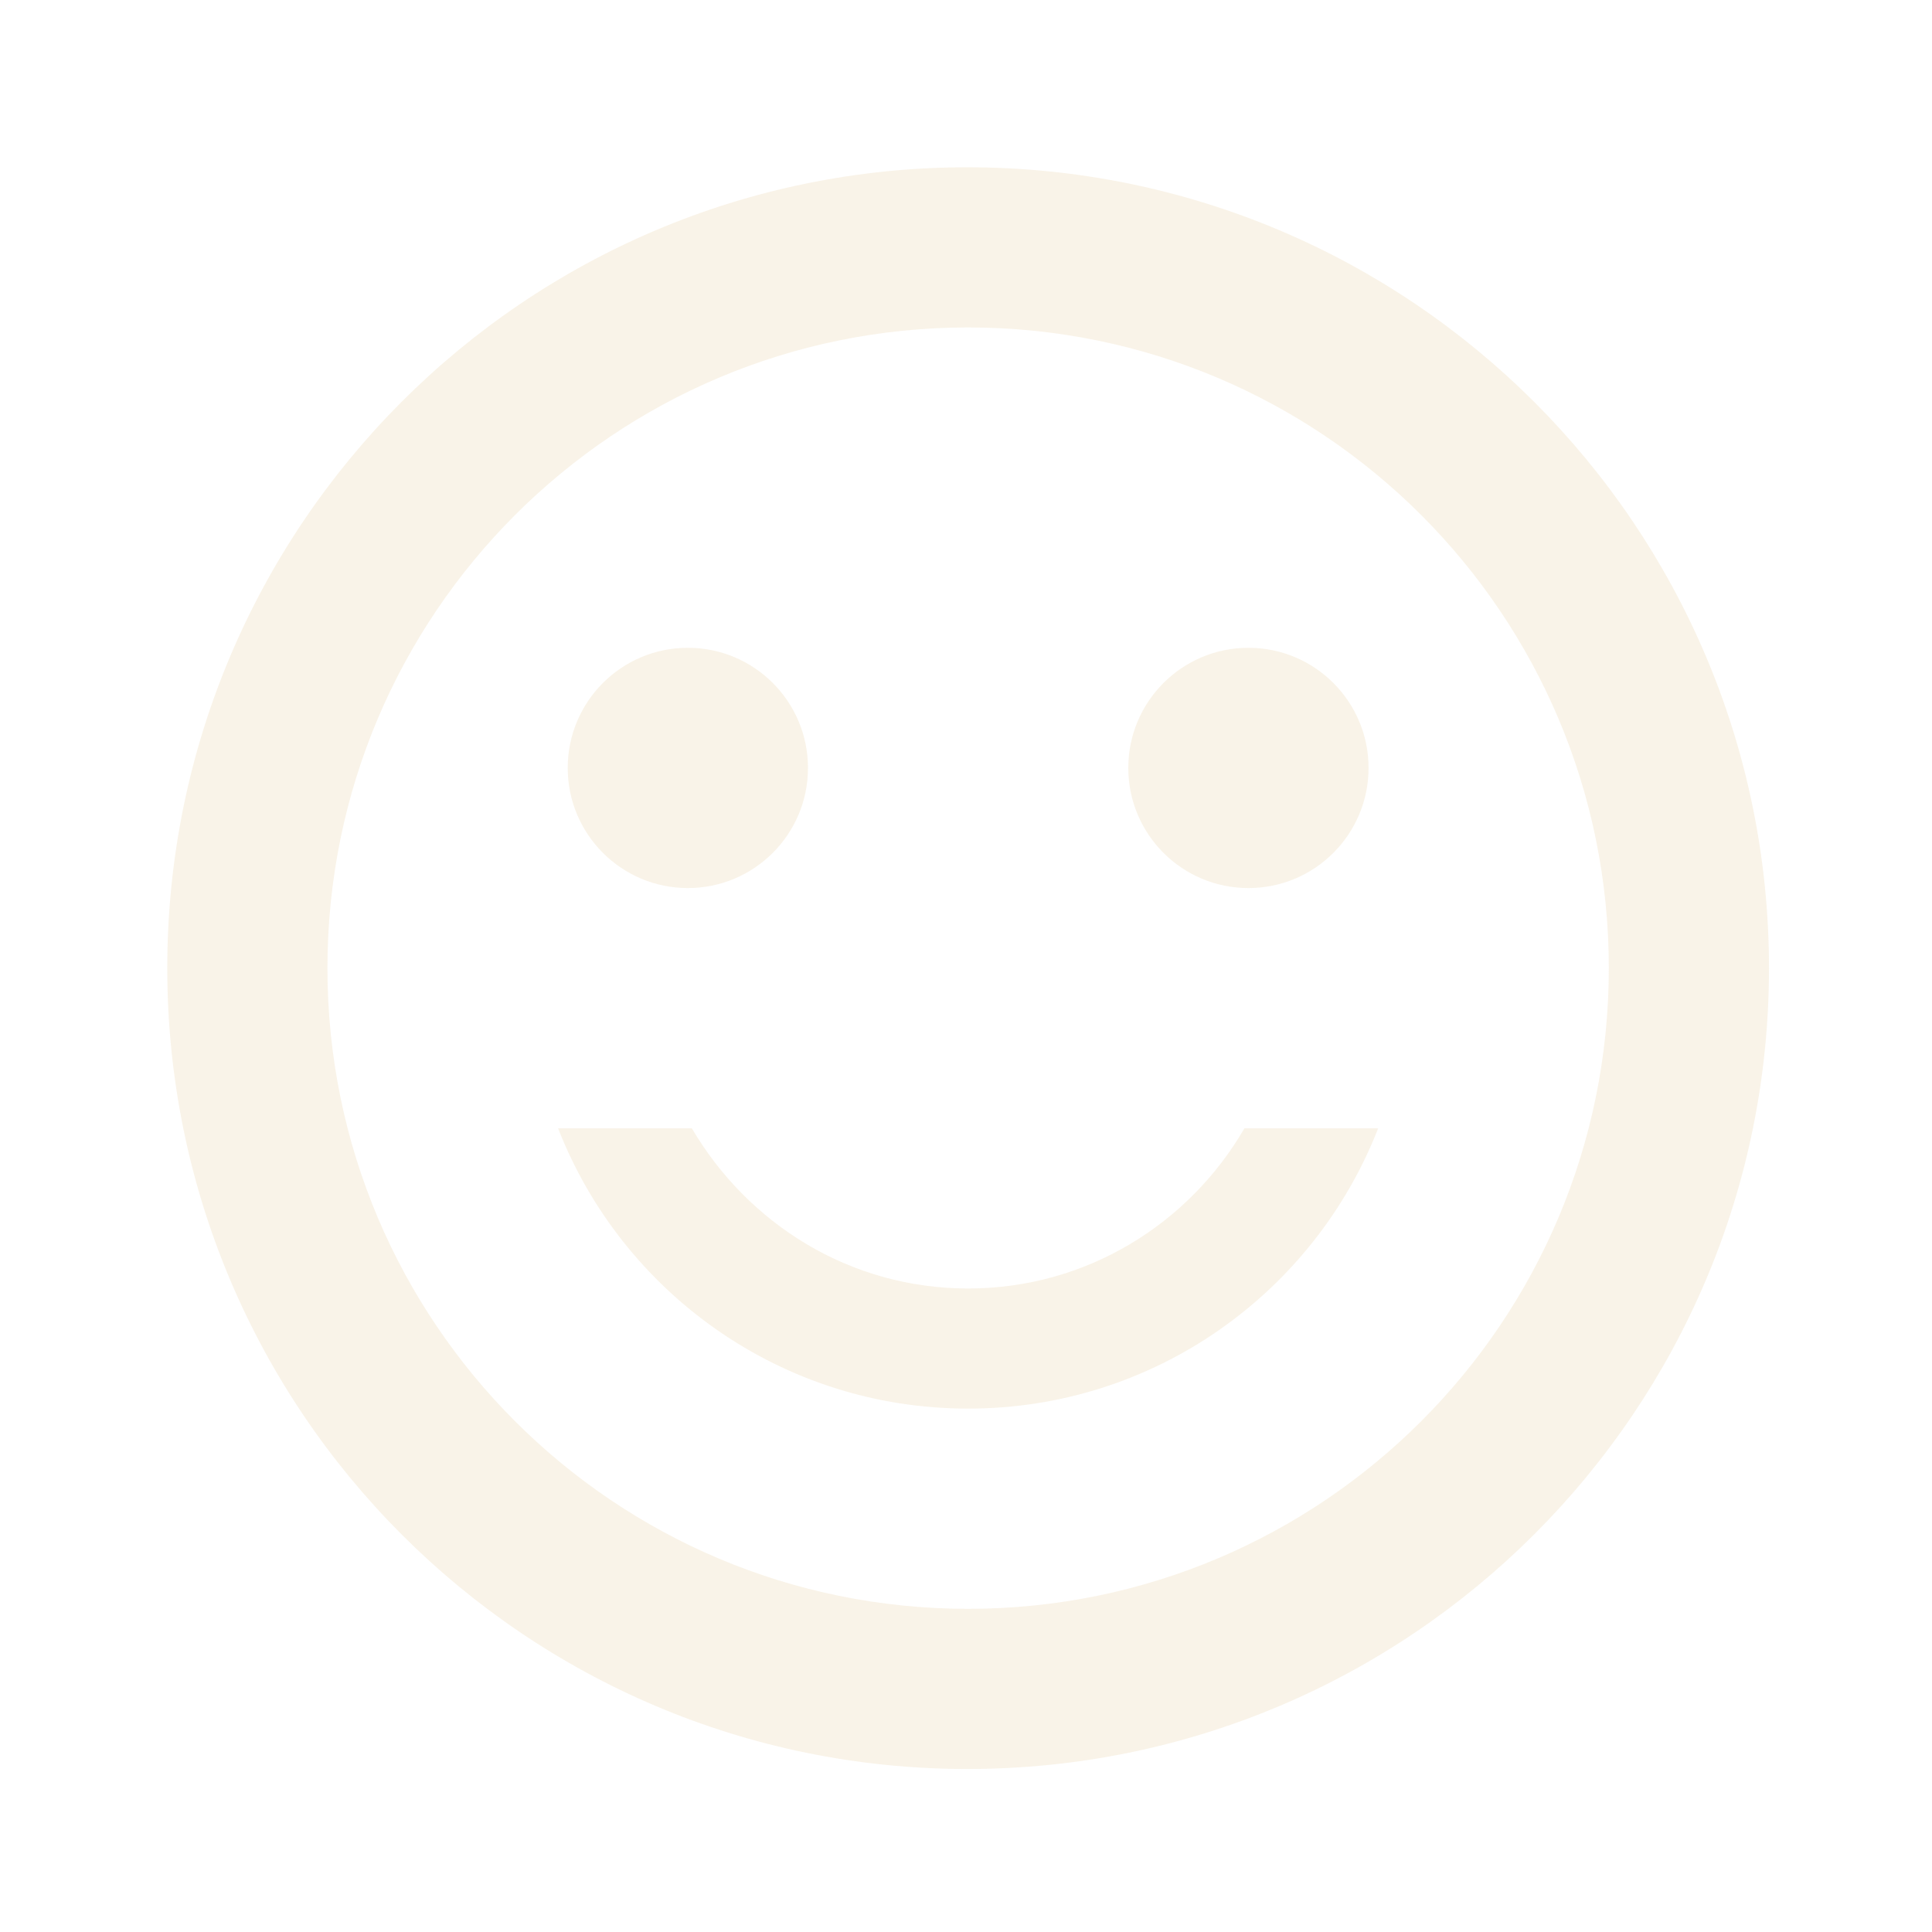 <?xml version="1.0" encoding="UTF-8"?> <svg xmlns="http://www.w3.org/2000/svg" width="199" height="199" viewBox="0 0 199 199" fill="none"><g clip-path="url(#clip0_1649_8043)"><path d="M128.59 91.472C135.424 91.472 140.964 85.932 140.964 79.098C140.964 72.264 135.424 66.725 128.59 66.725C121.757 66.725 116.217 72.264 116.217 79.098C116.217 85.932 121.757 91.472 128.59 91.472Z" fill="#E3C78E" fill-opacity="0.2"></path><path d="M70.85 91.472C77.684 91.472 83.224 85.932 83.224 79.098C83.224 72.264 77.684 66.725 70.85 66.725C64.016 66.725 58.477 72.264 58.477 79.098C58.477 85.932 64.016 91.472 70.85 91.472Z" fill="#E3C78E" fill-opacity="0.2"></path><path d="M99.719 132.717C87.51 132.717 77.034 126.035 71.26 116.219H57.484C64.083 133.129 80.499 145.09 99.719 145.09C118.939 145.09 135.355 133.129 141.954 116.219H128.178C122.486 126.035 111.927 132.717 99.719 132.717ZM99.636 17.23C54.102 17.23 17.229 54.186 17.229 99.721C17.229 145.255 54.102 182.211 99.636 182.211C145.253 182.211 182.209 145.255 182.209 99.721C182.209 54.186 145.253 17.23 99.636 17.23ZM99.719 165.713C63.258 165.713 33.727 136.181 33.727 99.721C33.727 63.26 63.258 33.728 99.719 33.728C136.18 33.728 165.711 63.26 165.711 99.721C165.711 136.181 136.18 165.713 99.719 165.713Z" fill="#E3C78E" fill-opacity="0.2"></path></g><defs><clipPath id="clip0_1649_8043"><rect width="197.977" height="197.977" fill="white" transform="translate(0.732 0.732)"></rect></clipPath></defs></svg> 